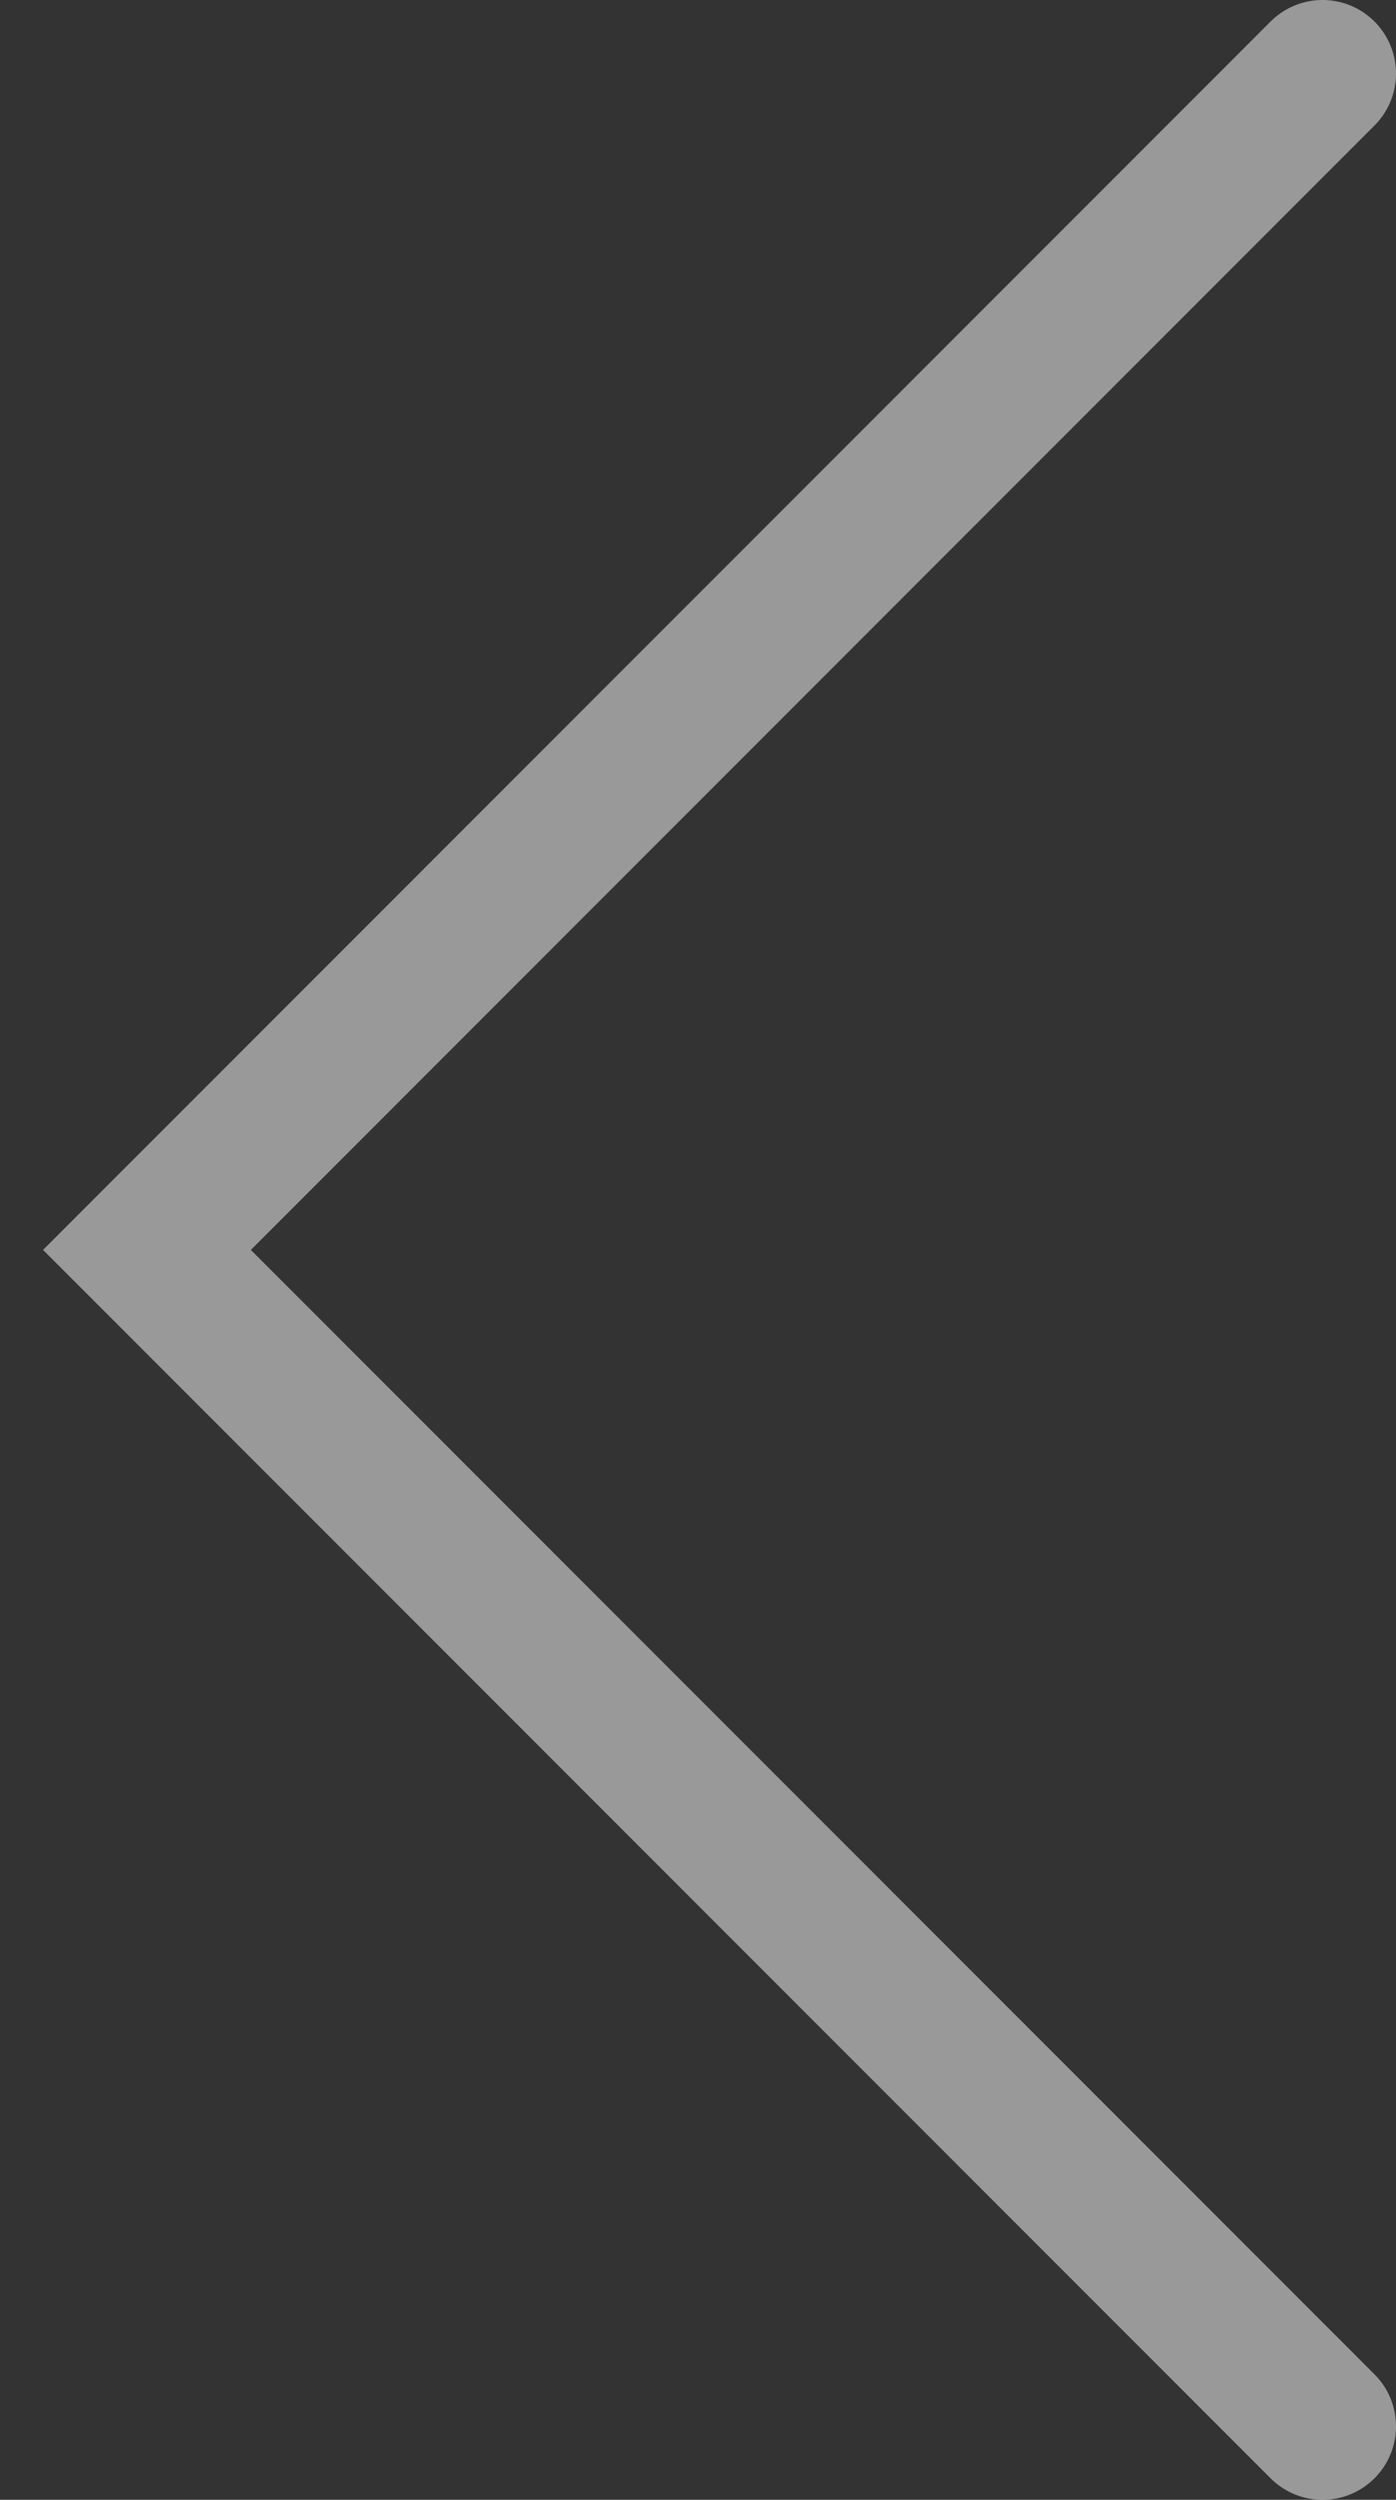 <svg width="19" height="34" viewBox="0 0 19 34" fill="none" xmlns="http://www.w3.org/2000/svg">
<rect x="0" y="0" width="19" height="34" fill="#333333" stroke="none"/>
<path opacity="0.5" d="M18 33L2 17L18 1" stroke="white" stroke-width="2" stroke-linecap="round"/>
</svg>
